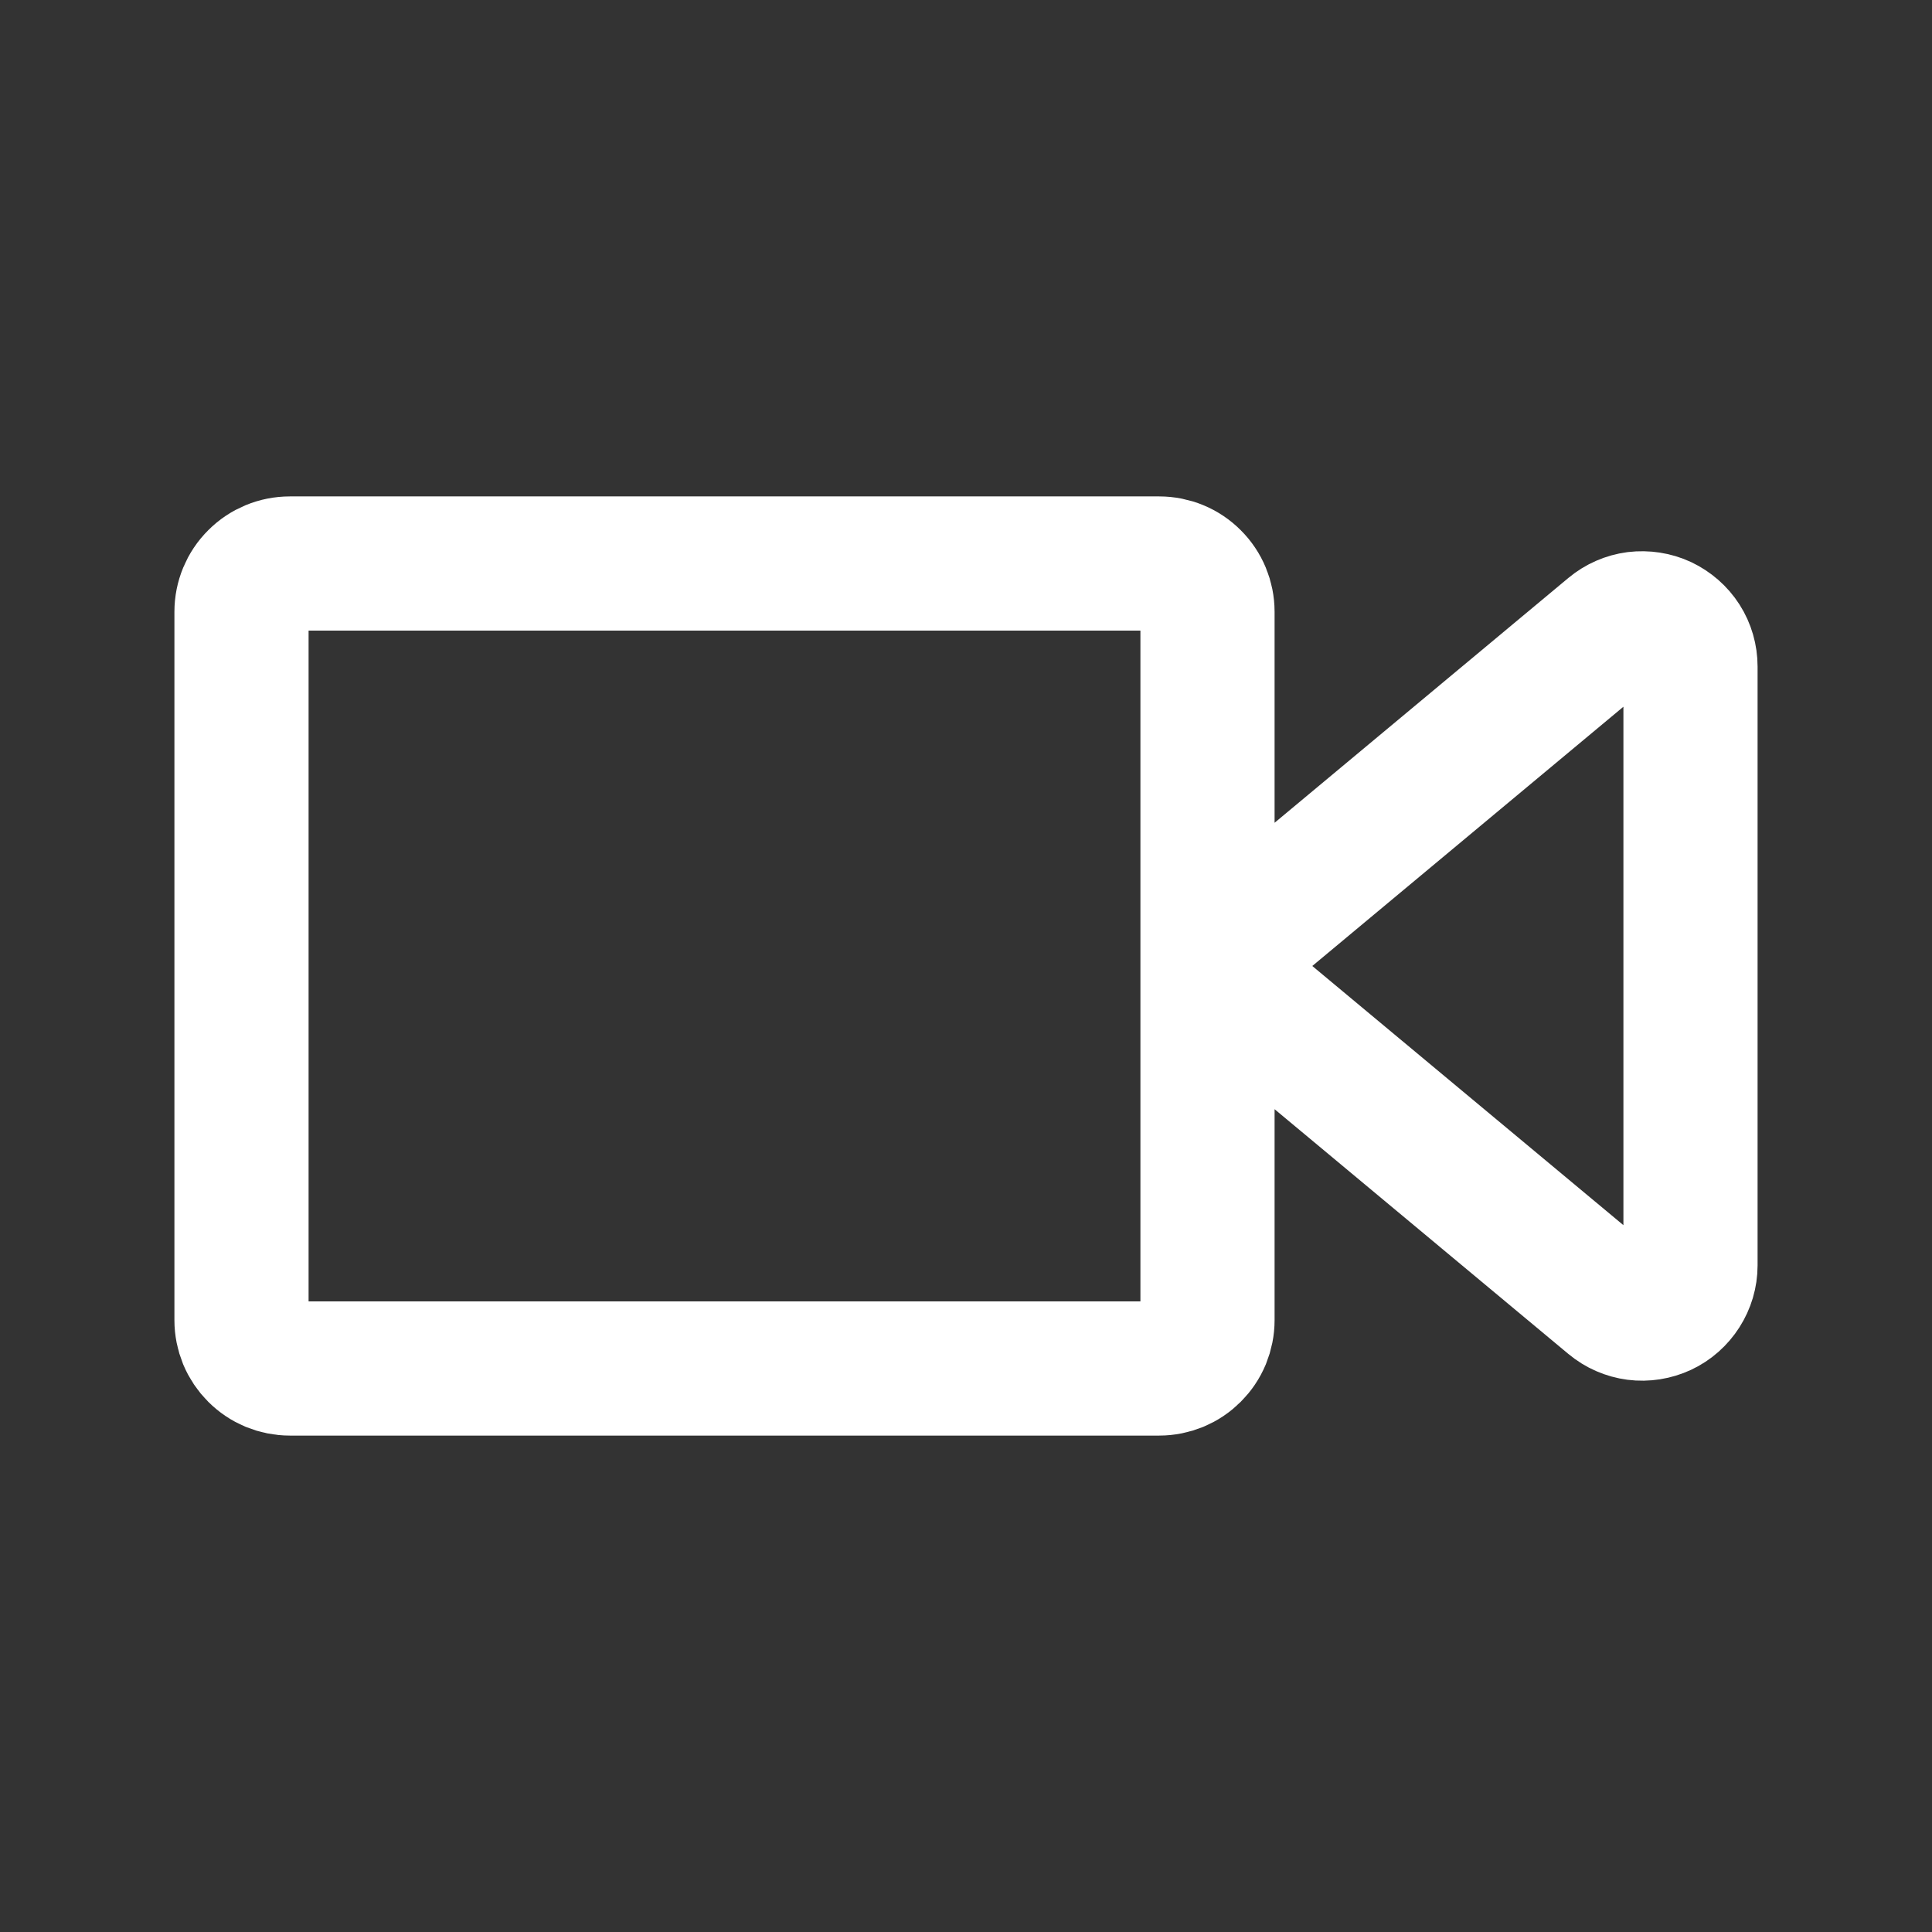<?xml version="1.0" encoding="UTF-8"?>
<svg xmlns="http://www.w3.org/2000/svg" width="18" height="18" viewBox="0 0 18 18" fill="none">
  <rect x="0" y="0" width="18" height="18" fill="#333333" stroke="none"/>
  <path d="M11.25 9V12.3C11.25 12.359 11.238 12.418 11.216 12.472C11.193 12.527 11.16 12.576 11.118 12.618C11.076 12.66 11.027 12.693 10.972 12.716C10.918 12.738 10.859 12.75 10.8 12.75H2.7C2.641 12.75 2.582 12.738 2.528 12.716C2.473 12.693 2.424 12.66 2.382 12.618C2.34 12.576 2.307 12.527 2.284 12.472C2.262 12.418 2.25 12.359 2.25 12.3V5.7C2.25 5.581 2.297 5.466 2.382 5.382C2.466 5.297 2.581 5.25 2.7 5.25H10.8C10.919 5.25 11.034 5.297 11.118 5.382C11.203 5.466 11.25 5.581 11.25 5.7V9ZM11.25 9L15.012 5.865C15.078 5.81 15.158 5.775 15.242 5.764C15.327 5.754 15.414 5.767 15.491 5.803C15.568 5.84 15.634 5.897 15.68 5.969C15.726 6.041 15.75 6.125 15.75 6.211V11.789C15.75 11.875 15.725 11.958 15.679 12.03C15.633 12.102 15.568 12.16 15.491 12.196C15.413 12.232 15.327 12.246 15.242 12.235C15.158 12.224 15.078 12.189 15.012 12.134L11.25 9Z" stroke="white" stroke-width="1.25" stroke-linecap="round" stroke-linejoin="round"></path>
</svg>
